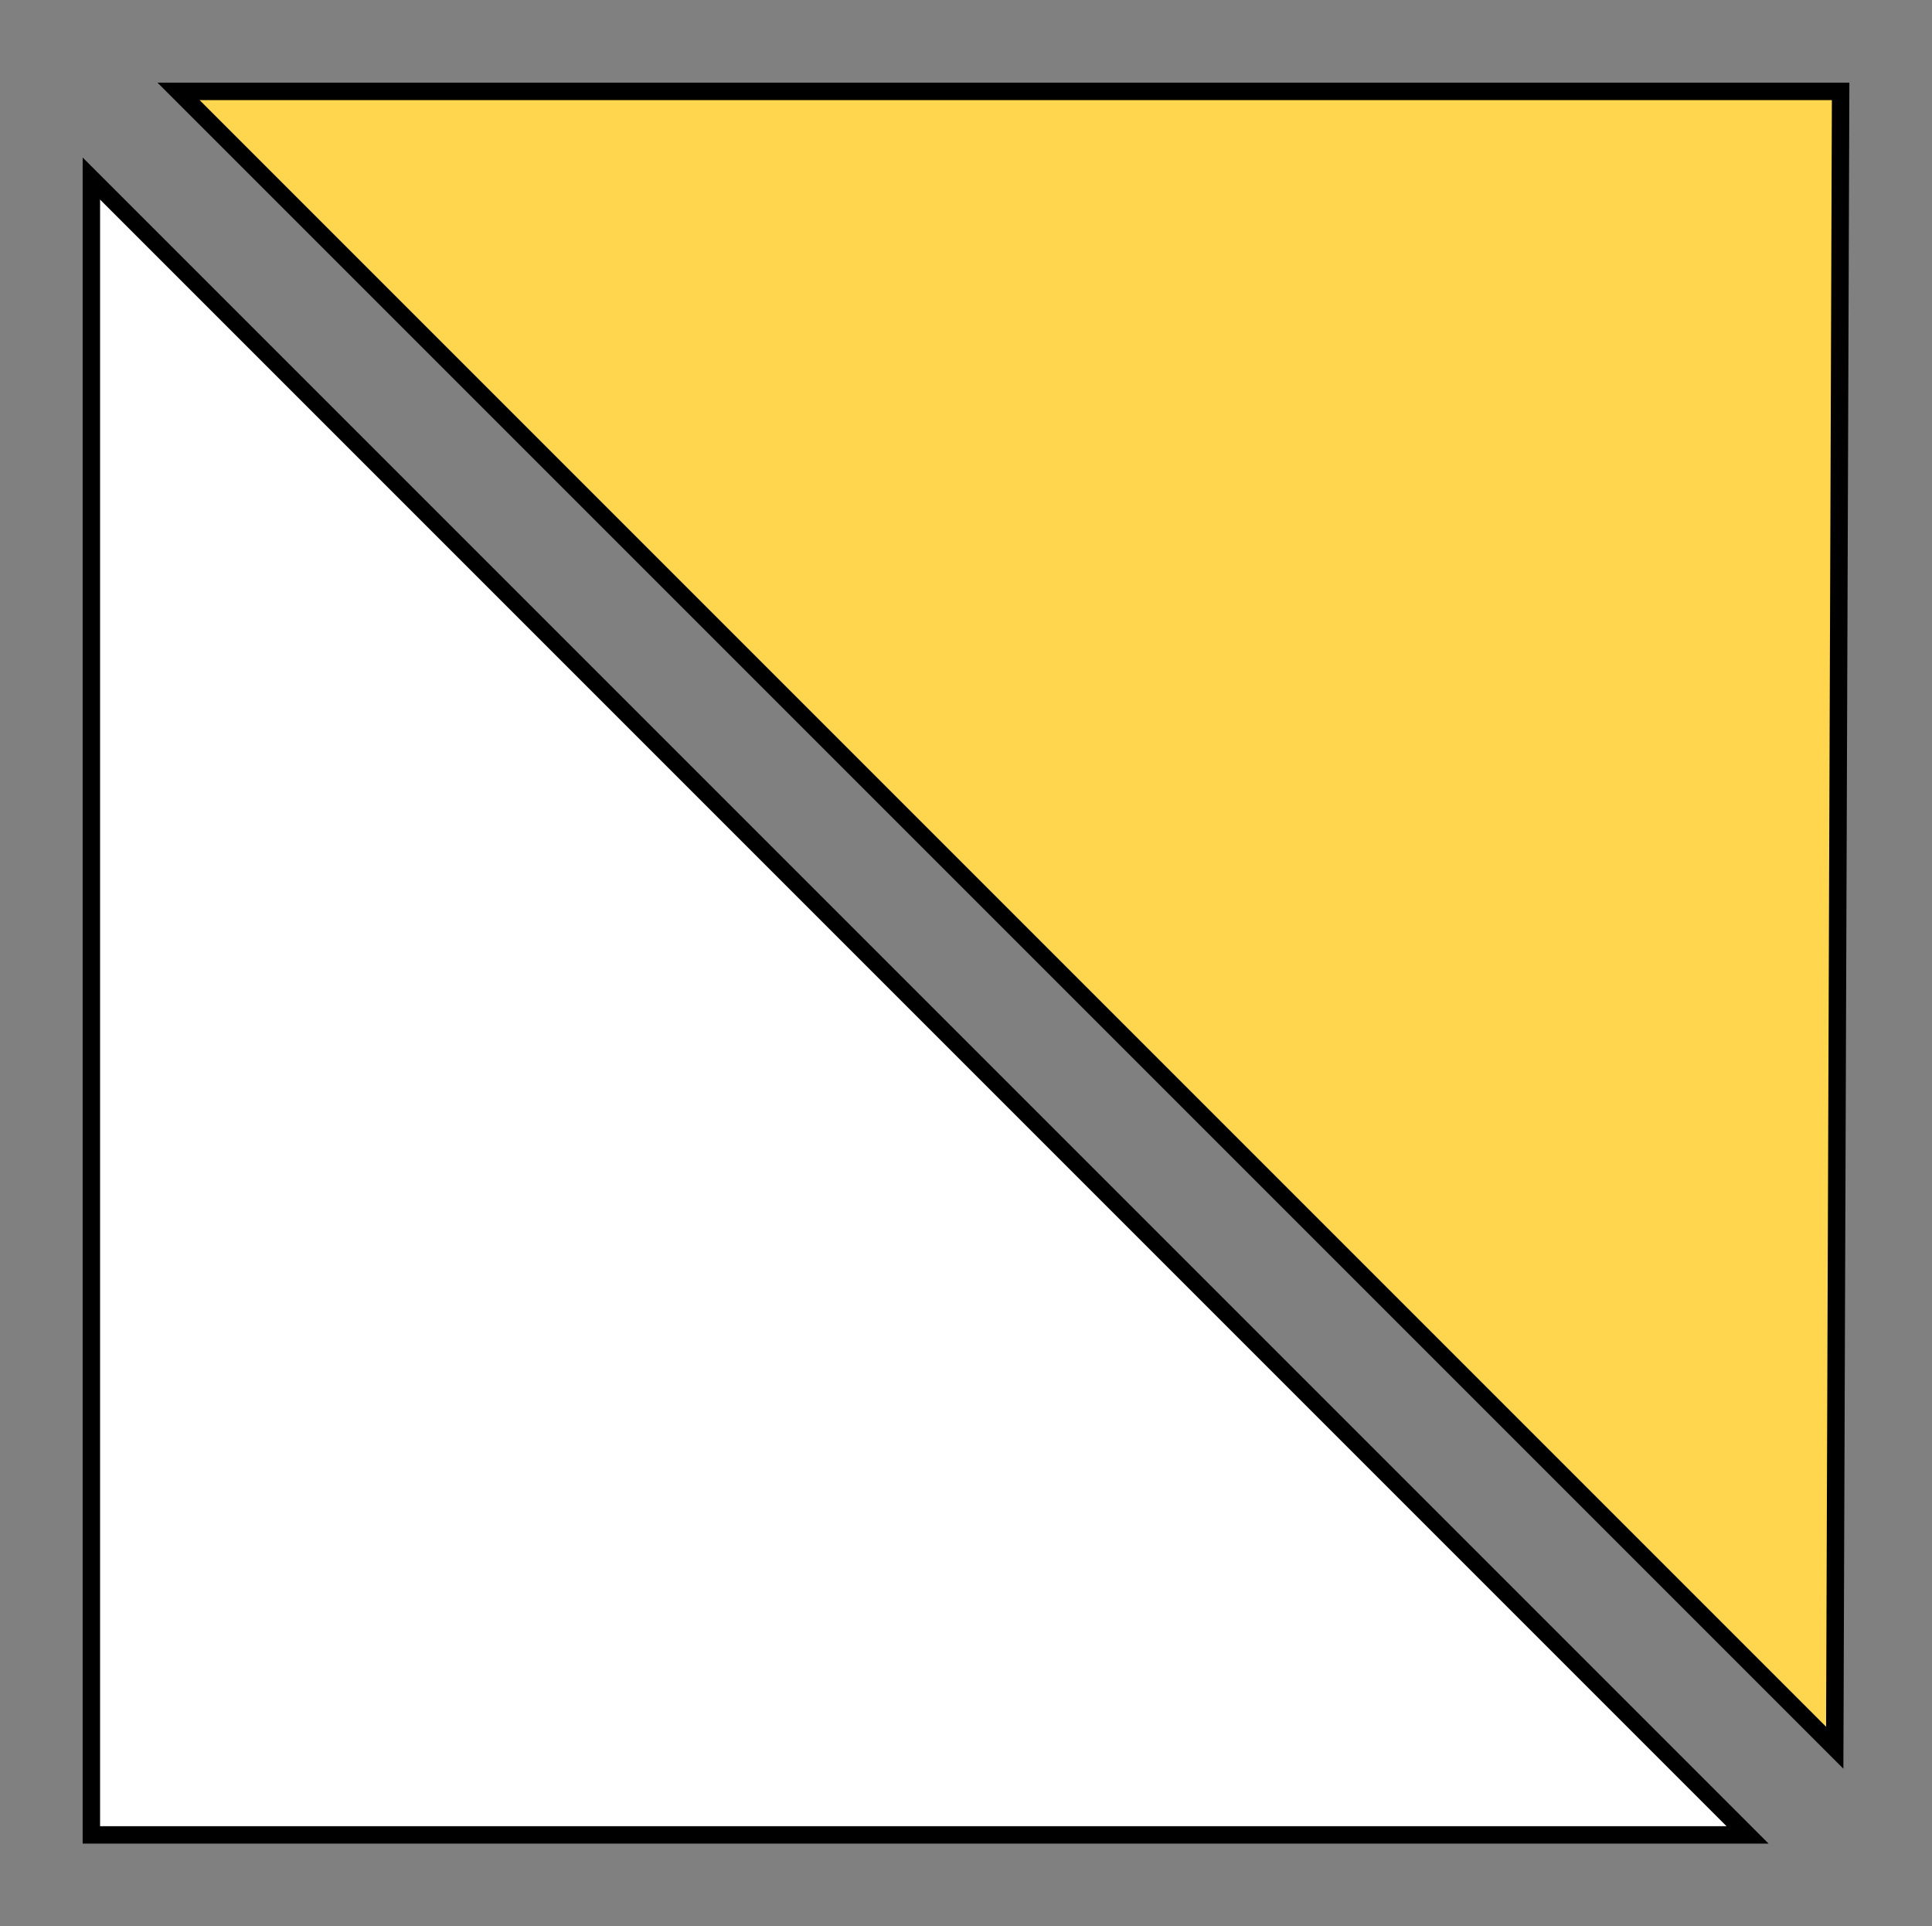 <?xml version="1.0" encoding="UTF-8" standalone="no"?>
<svg xmlns:dc="http://purl.org/dc/elements/1.1/" xmlns:cc="http://creativecommons.org/ns#" xmlns:rdf="http://www.w3.org/1999/02/22-rdf-syntax-ns#" xmlns:svg="http://www.w3.org/2000/svg" xmlns="http://www.w3.org/2000/svg" xmlns:sodipodi="http://sodipodi.sourceforge.net/DTD/sodipodi-0.dtd" xmlns:inkscape="http://www.inkscape.org/namespaces/inkscape" width="314.174" height="313.216" id="svg2" version="1.1" inkscape:version="0.47 r22583" sodipodi:docname="IMG Tur.značka Místníčervená.cdr">
  <rect width="100%" height="100%" fill="#808080" stroke="none"/>
  <sodipodi:namedview pagecolor="#ffffff" bordercolor="#666666" borderopacity="1" objecttolerance="10" gridtolerance="10" guidetolerance="10" inkscape:pageopacity="0" inkscape:pageshadow="2" inkscape:window-width="640" inkscape:window-height="480" id="namedview22" showgrid="false" inkscape:zoom="2.2251018" inkscape:cx="157.08701" inkscape:cy="156.608" inkscape:current-layer="svg2"/>
  <defs id="defs4">
    <inkscape:perspective sodipodi:type="inkscape:persp3d" inkscape:vp_x="0 : 156.608 : 1" inkscape:vp_y="0 : 1000 : 0" inkscape:vp_z="314.17401 : 156.608 : 1" inkscape:persp3d-origin="157.08701 : 104.40533 : 1" id="perspective26"/>
    <marker id="ArrowEnd" viewBox="0 0 10 10" refX="0" refY="5" markerUnits="strokeWidth" markerWidth="4" markerHeight="3" orient="auto">
      <path d="M 0 0 L 10 5 L 0 10 z" id="path7"/>
    </marker>
    <marker id="ArrowStart" viewBox="0 0 10 10" refX="10" refY="5" markerUnits="strokeWidth" markerWidth="4" markerHeight="3" orient="auto">
      <path d="M 10 0 L 0 5 L 10 10 z" id="path10"/>
    </marker>
  </defs>
  <g id="g12">
    <g id="g14">
      <path style="stroke:#000000; stroke-width:2.835; fill:#ffffff" d="M 14.858 29.033L 284.183 298.358L 14.858 298.358L 14.858 29.033z" id="path16"/>
      <path style="stroke:#000000; stroke-width:2.835; fill:#FFD64D" d="M 29.033 14.858L 29.033 14.858L 298.358 284.183L 299.316 14.858L 29.033 14.858z" id="path18"/>
    </g>
  </g>
  <g id="g20"/>
</svg>